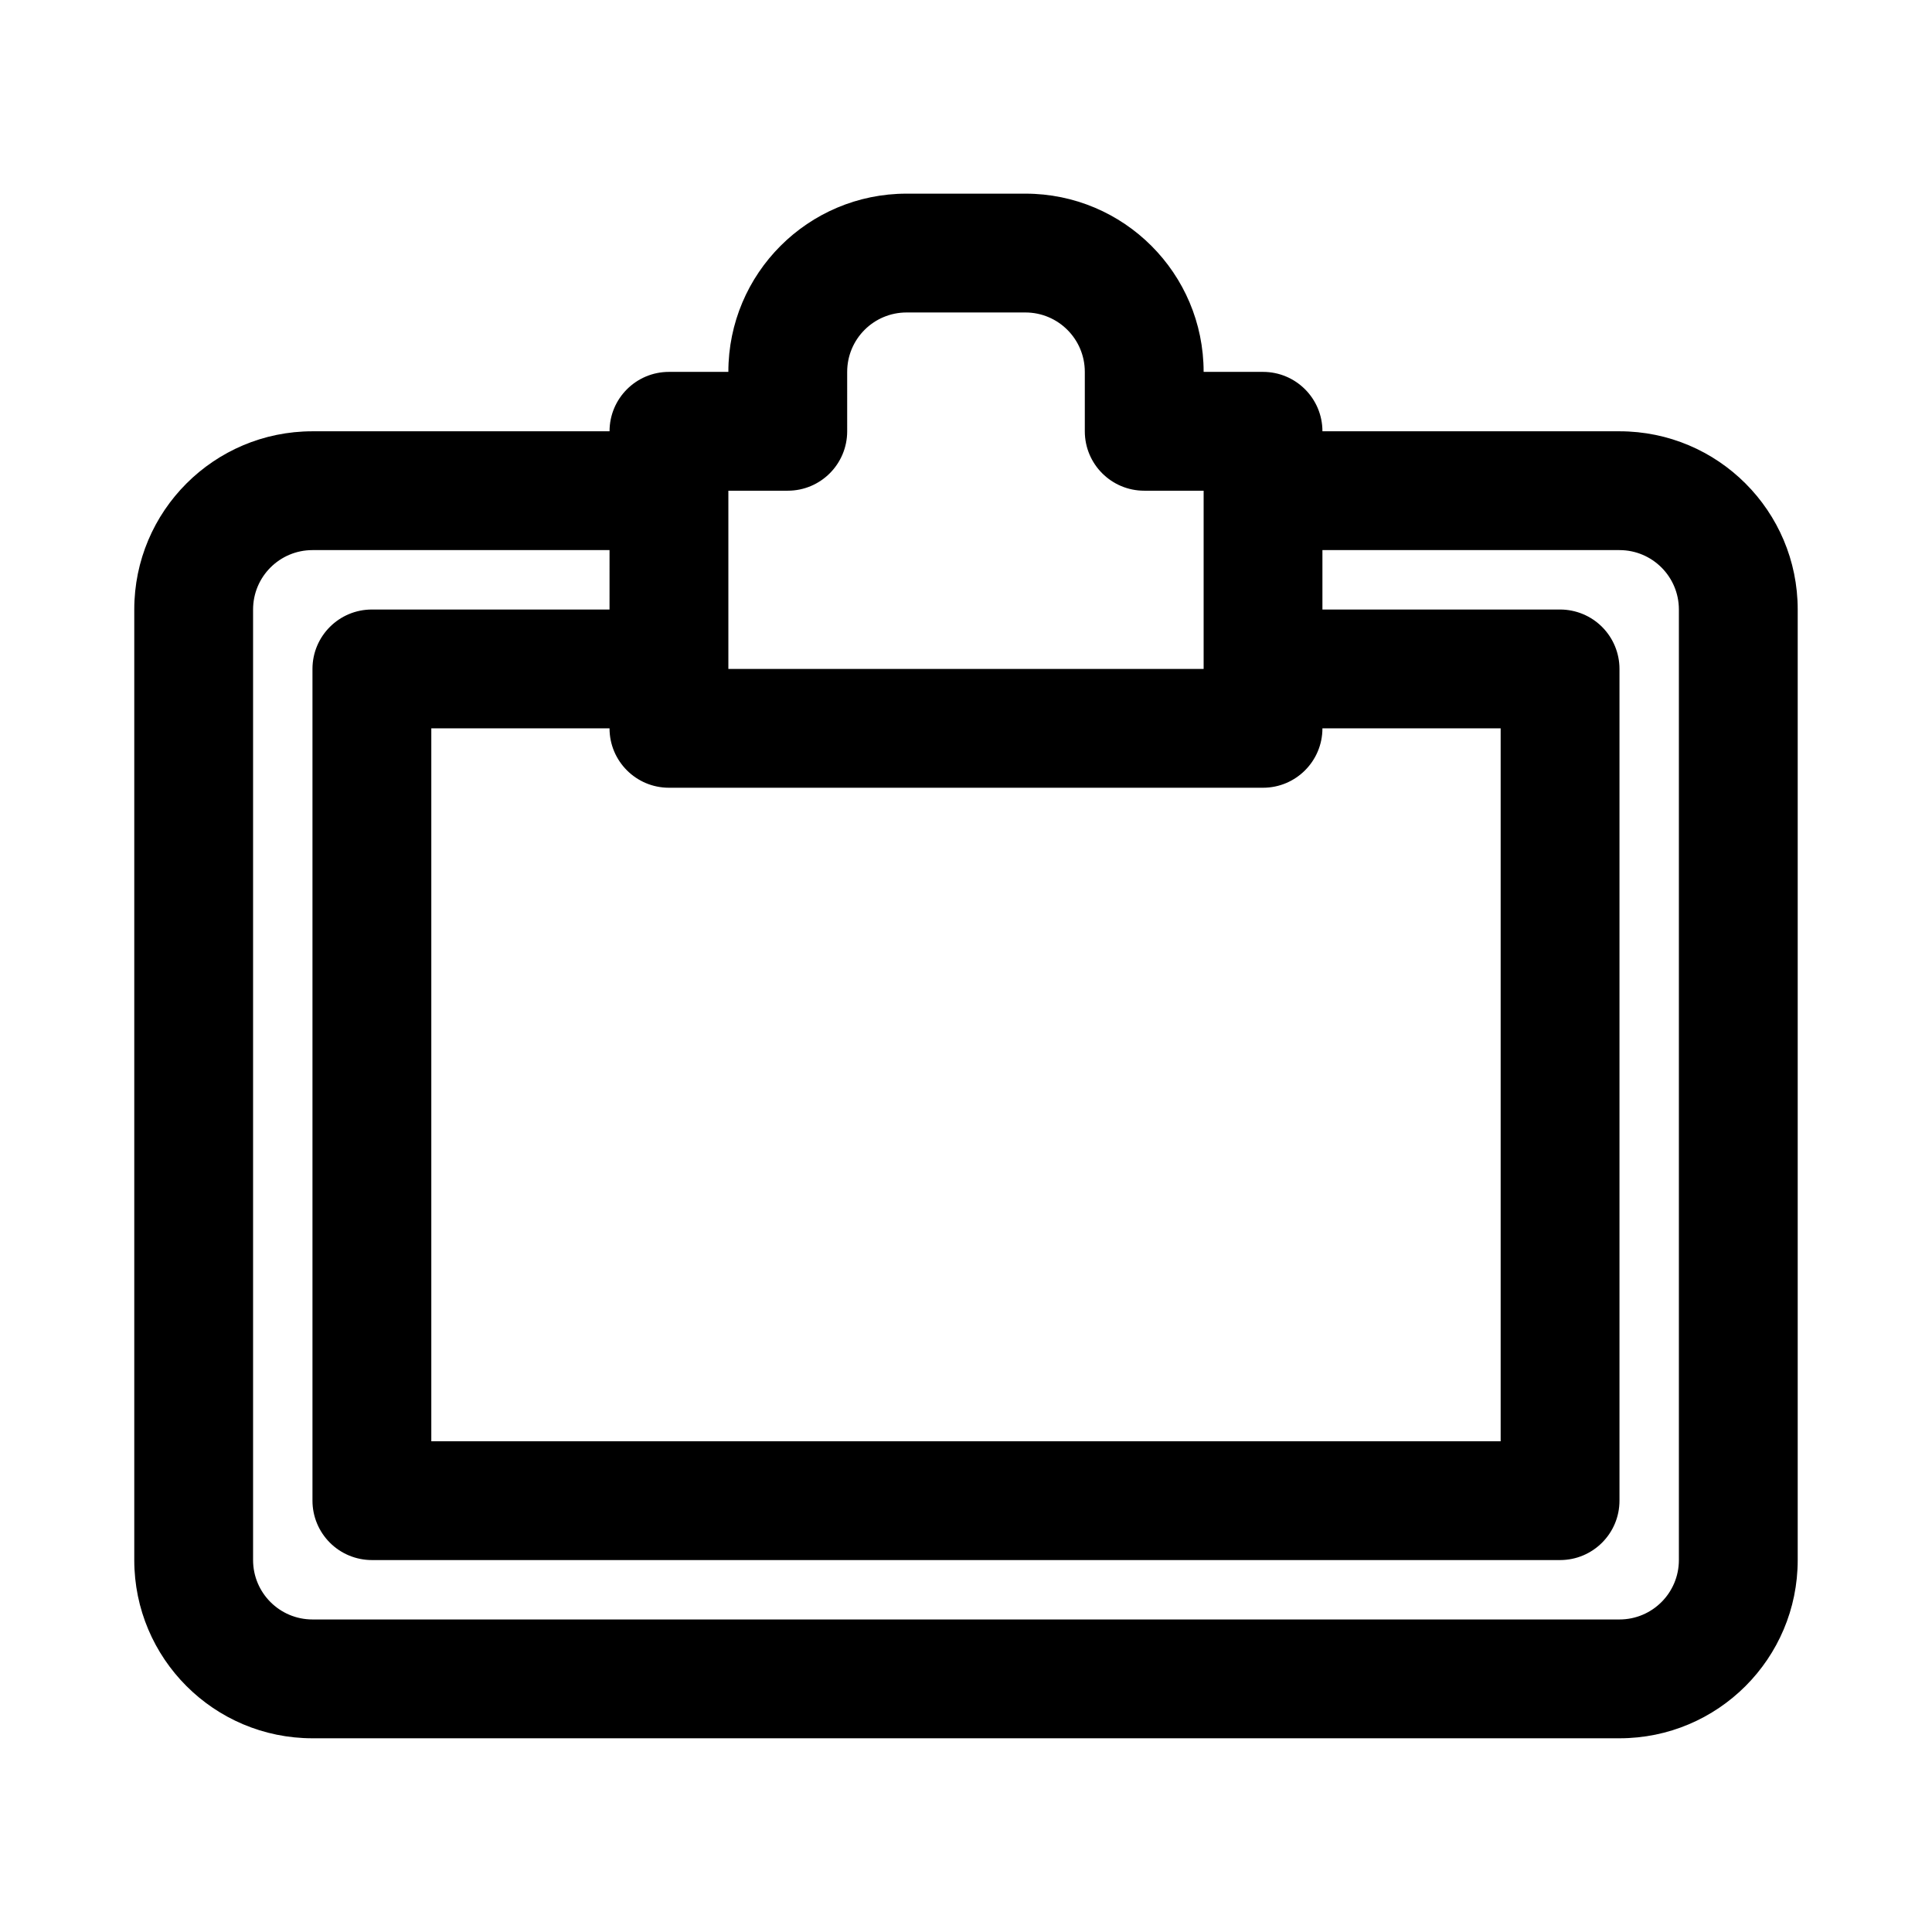 <?xml version="1.0" encoding="UTF-8"?>
<!-- Uploaded to: ICON Repo, www.svgrepo.com, Generator: ICON Repo Mixer Tools -->
<svg fill="#000000" width="800px" height="800px" version="1.1" viewBox="144 144 512 512" xmlns="http://www.w3.org/2000/svg">
 <path d="m415.74 195.32c26.086 0 47.234 21.148 47.234 47.234h15.742c8.695 0 15.742 7.047 15.742 15.742h78.723c26.086 0 47.23 21.148 47.23 47.234v251.9c0 26.086-21.145 47.234-47.23 47.234h-346.37c-26.086 0-47.23-21.148-47.23-47.234v-251.9c0-26.086 21.145-47.234 47.23-47.234h78.723c0-8.695 7.047-15.742 15.742-15.742h15.746c0-26.086 21.145-47.234 47.23-47.234zm-47.23 47.234c0-8.695 7.047-15.746 15.742-15.746h31.488c8.695 0 15.746 7.051 15.746 15.746v15.742c0 8.695 7.047 15.746 15.742 15.746h15.746v47.23h-125.95v-47.23h15.742c8.695 0 15.746-7.051 15.746-15.746zm-62.977 47.23h-78.723c-8.695 0-15.742 7.051-15.742 15.746v251.9c0 8.695 7.047 15.746 15.742 15.746h346.37c8.695 0 15.742-7.051 15.742-15.746v-251.9c0-8.695-7.047-15.746-15.742-15.746h-78.723v15.746h62.977c4.176 0 8.184 1.66 11.133 4.609 2.953 2.953 4.613 6.957 4.613 11.133v220.42c0 8.695-7.051 15.742-15.746 15.742h-314.88c-4.176 0-8.18-1.656-11.133-4.609s-4.613-6.957-4.613-11.133v-220.42c0-8.695 7.051-15.742 15.746-15.742h62.977zm0 47.234h-47.234v188.93h283.39v-188.93h-47.234c0 8.695-7.047 15.742-15.742 15.742h-157.44c-8.695 0-15.742-7.047-15.742-15.742z" fill-rule="evenodd"/>
</svg>